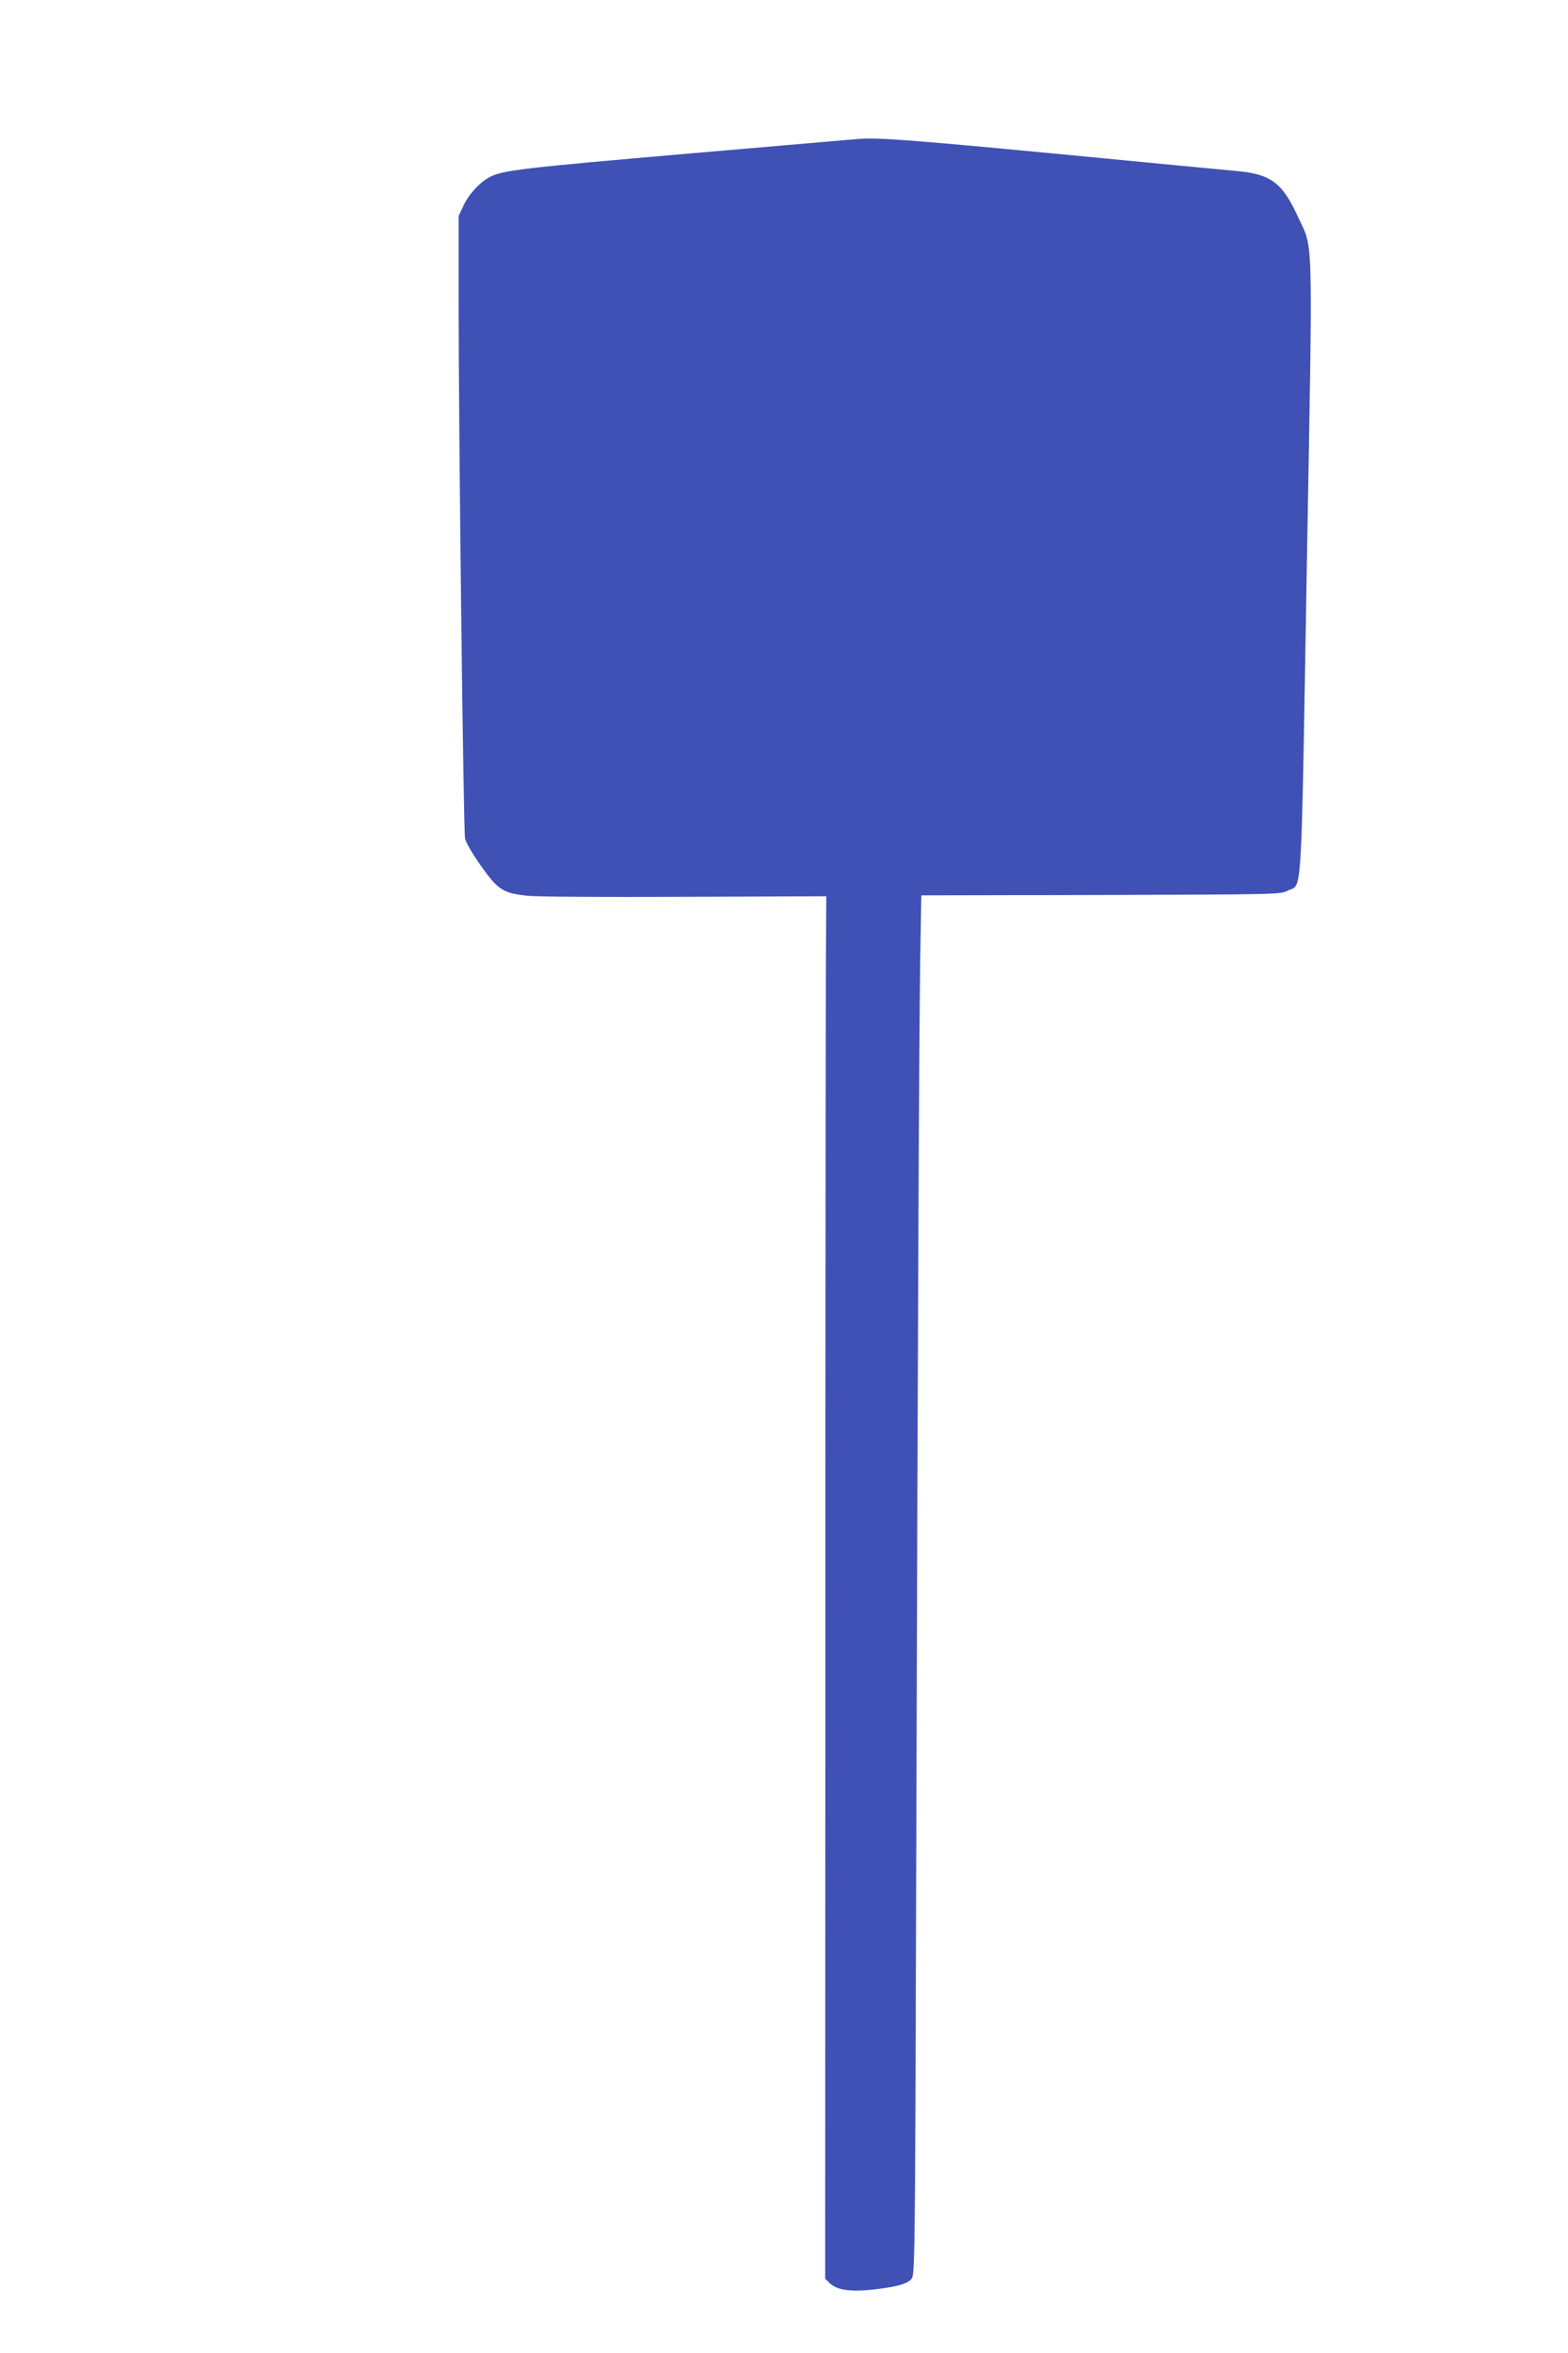<?xml version="1.0" standalone="no"?>
<!DOCTYPE svg PUBLIC "-//W3C//DTD SVG 20010904//EN"
 "http://www.w3.org/TR/2001/REC-SVG-20010904/DTD/svg10.dtd">
<svg version="1.0" xmlns="http://www.w3.org/2000/svg"
 width="853pt" height="1280pt" viewBox="0 0 853 1280"
 preserveAspectRatio="xMidYMid meet">
<g transform="translate(0,1280) scale(0.1,-0.1)"
fill="#3f51b5" stroke="none">
<path d="M4655 12043 c-22 -2 -429 -37 -905 -78 -882 -76 -1014 -91 -1082
-126 -57 -29 -116 -93 -147 -158 l-26 -56 0 -470 c0 -703 26 -2875 35 -2916 4
-21 42 -86 86 -148 93 -131 120 -149 252 -163 50 -6 414 -8 857 -6 l770 3 -2
-375 c-1 -206 -3 -1898 -3 -3759 l-1 -3385 24 -24 c42 -41 126 -51 272 -31
106 14 150 28 173 53 19 20 20 73 26 2156 9 3138 16 4621 22 5017 l6 353 977
2 c953 3 977 3 1015 23 82 41 73 -112 105 1758 33 1880 37 1720 -49 1910 -83
181 -146 229 -325 246 -60 5 -512 49 -1003 96 -822 78 -962 88 -1077 78z"/>
</g>
</svg>
